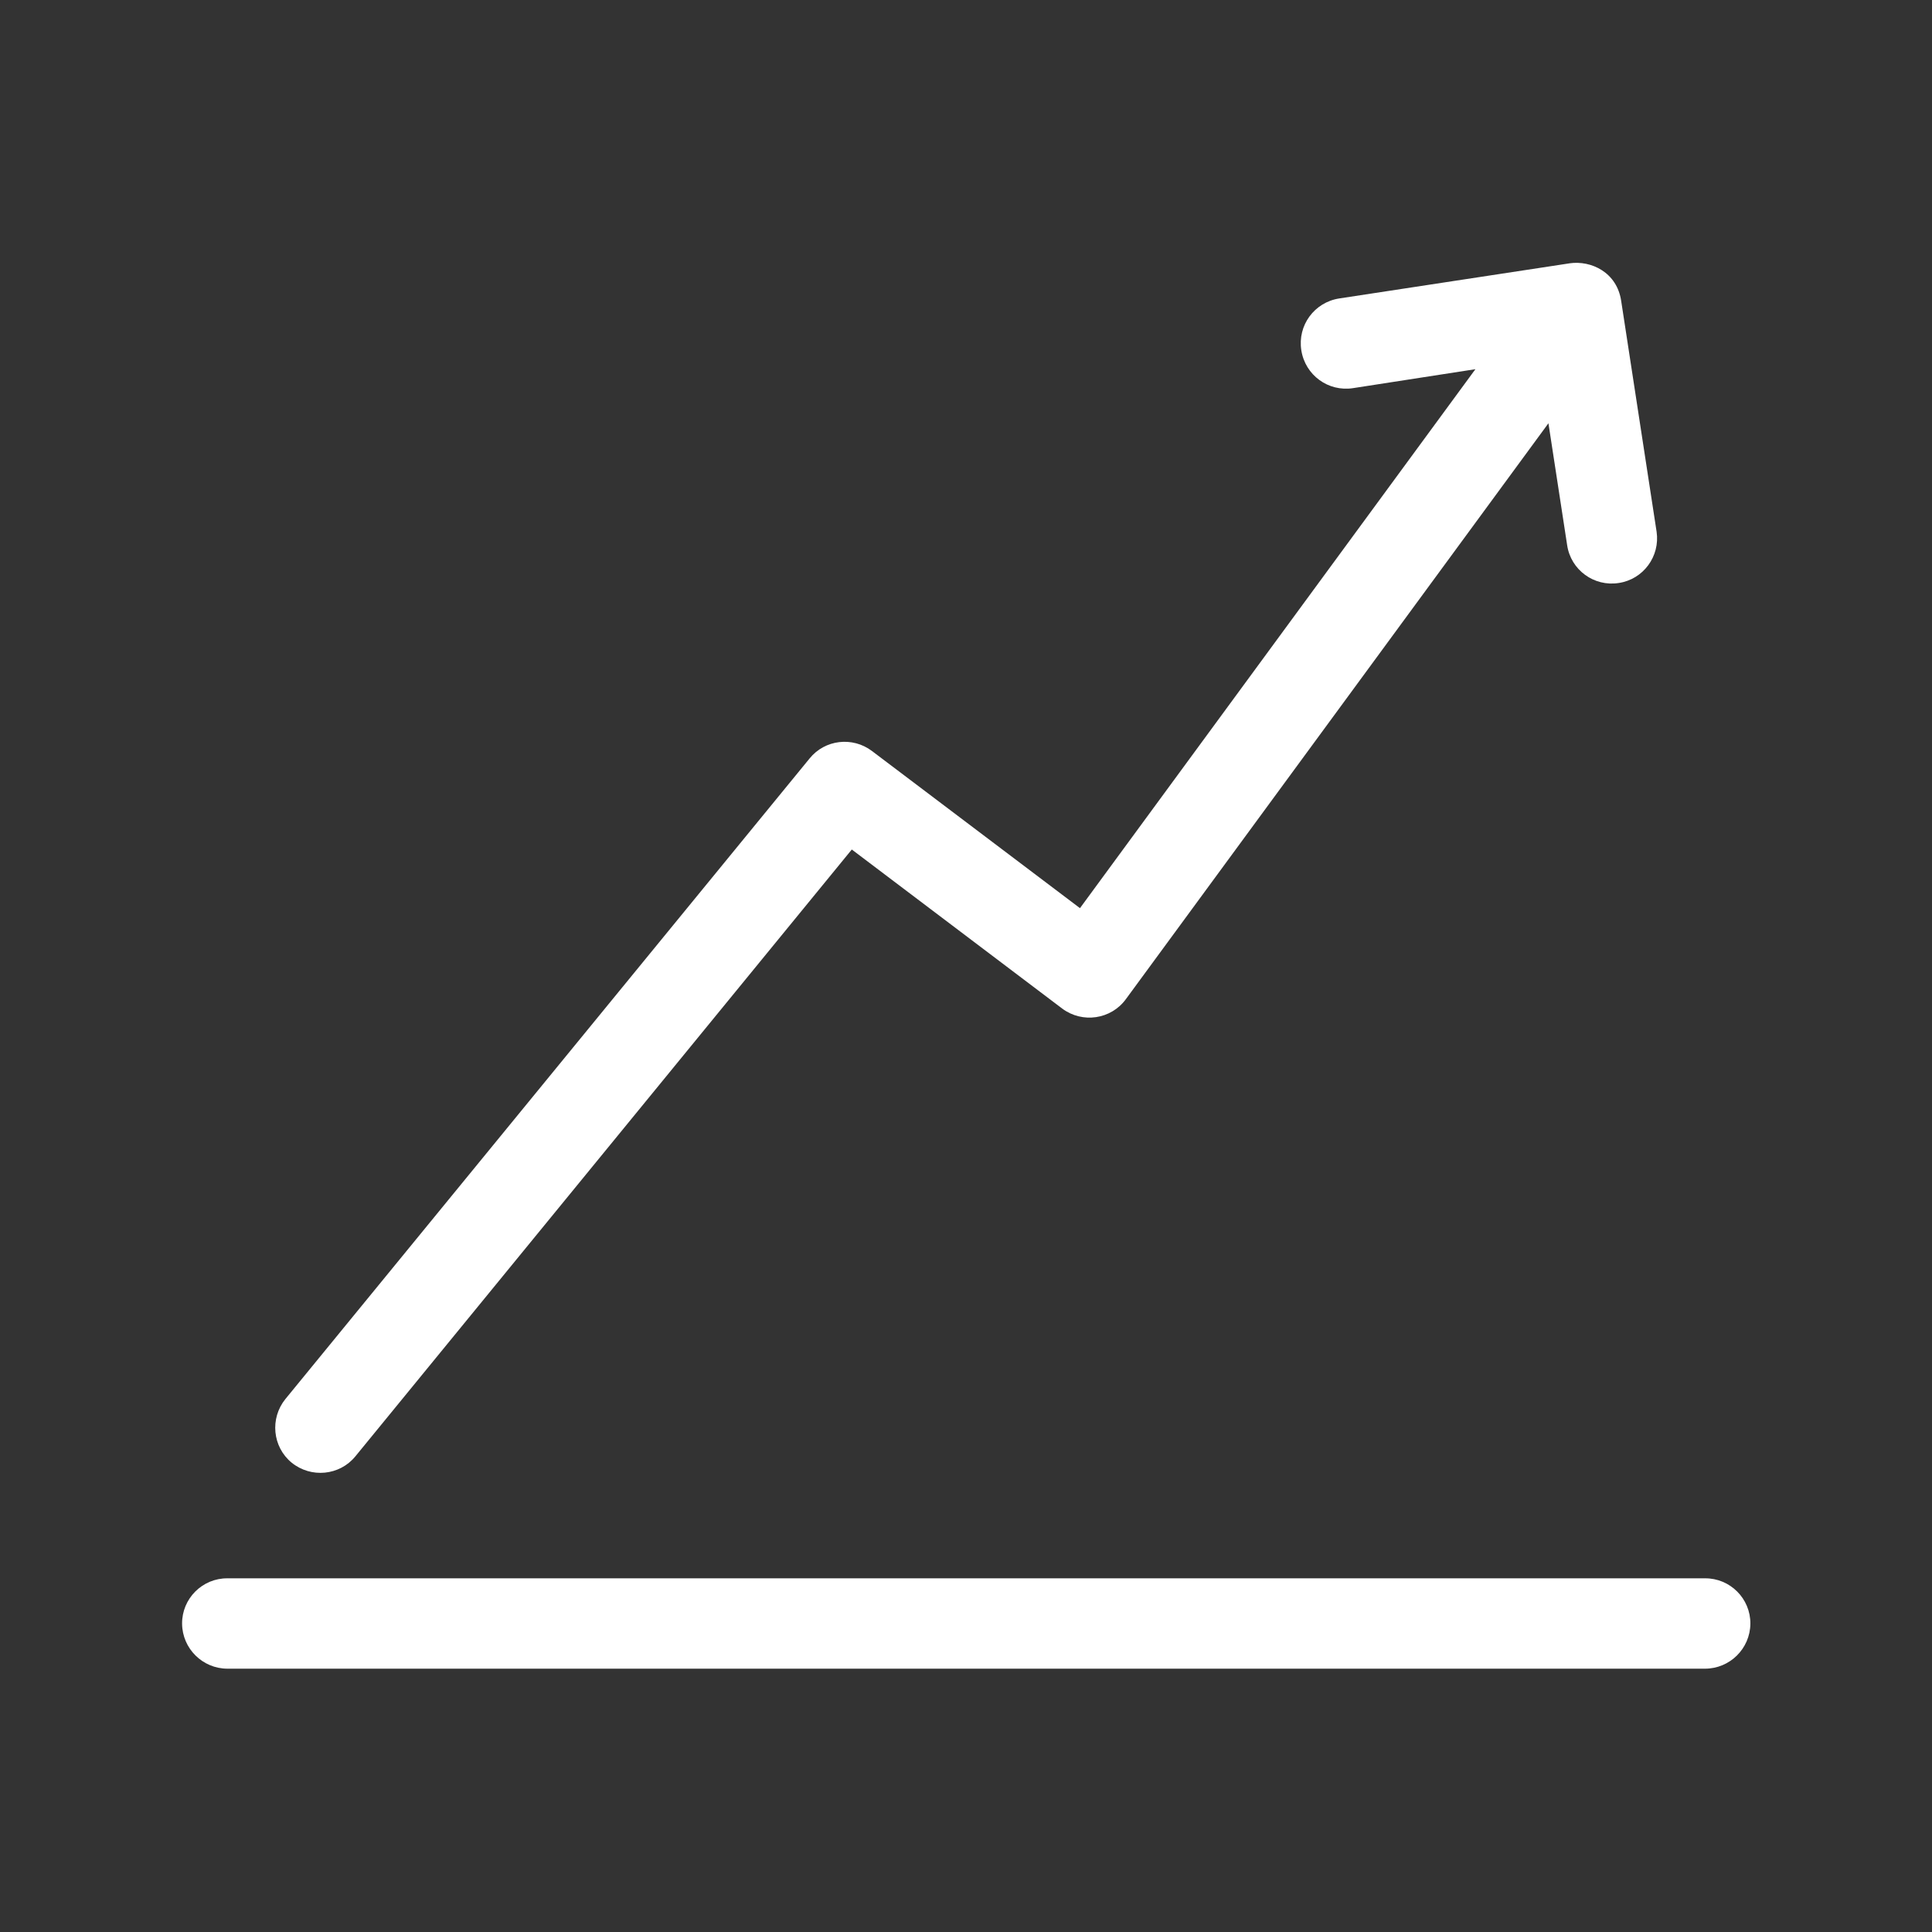 <svg id="svg5" fill="white" height="512" viewBox="0 0 8.467 8.467" width="512" xmlns="http://www.w3.org/2000/svg" xmlns:svg="http://www.w3.org/2000/svg"><rect x="0" y="0" width="8.467" height="8.467" fill="#333333" stroke="none"/><linearGradient id="linearGradient2739"><stop id="stop2737" offset="0" stop-color="#0ecc24"/></linearGradient><linearGradient id="linearGradient2667"><stop id="stop2665" offset="0"/></linearGradient><g id="layer1"><path id="path4204" d="m6.879 1.154-1.01.154c-.109.017-.183.118-.166.227.017.109.118.183.227.166l.536-.083-1.733 2.362-.912-.689c-.085-.064-.206-.05-.273.033l-2.297 2.807c-.069.085-.057.21.027.279.085.069.21.057.279-.027l2.176-2.66.922.697c.088.066.214.048.279-.041l1.852-2.524.082.534c.016.109.118.183.226.166.108-.016.182-.117.166-.225l-.155-1.01c-.018-.126-.131-.18-.227-.166zm-5.882 5.763c-.11-.001-.2.089-.199.199.001.109.09.197.199.197h6.475c.109 0.0.198-.088.199-.197.001-.11-.089-.2-.199-.199z" stroke-linecap="round" stroke-linejoin="round"/></g></svg>